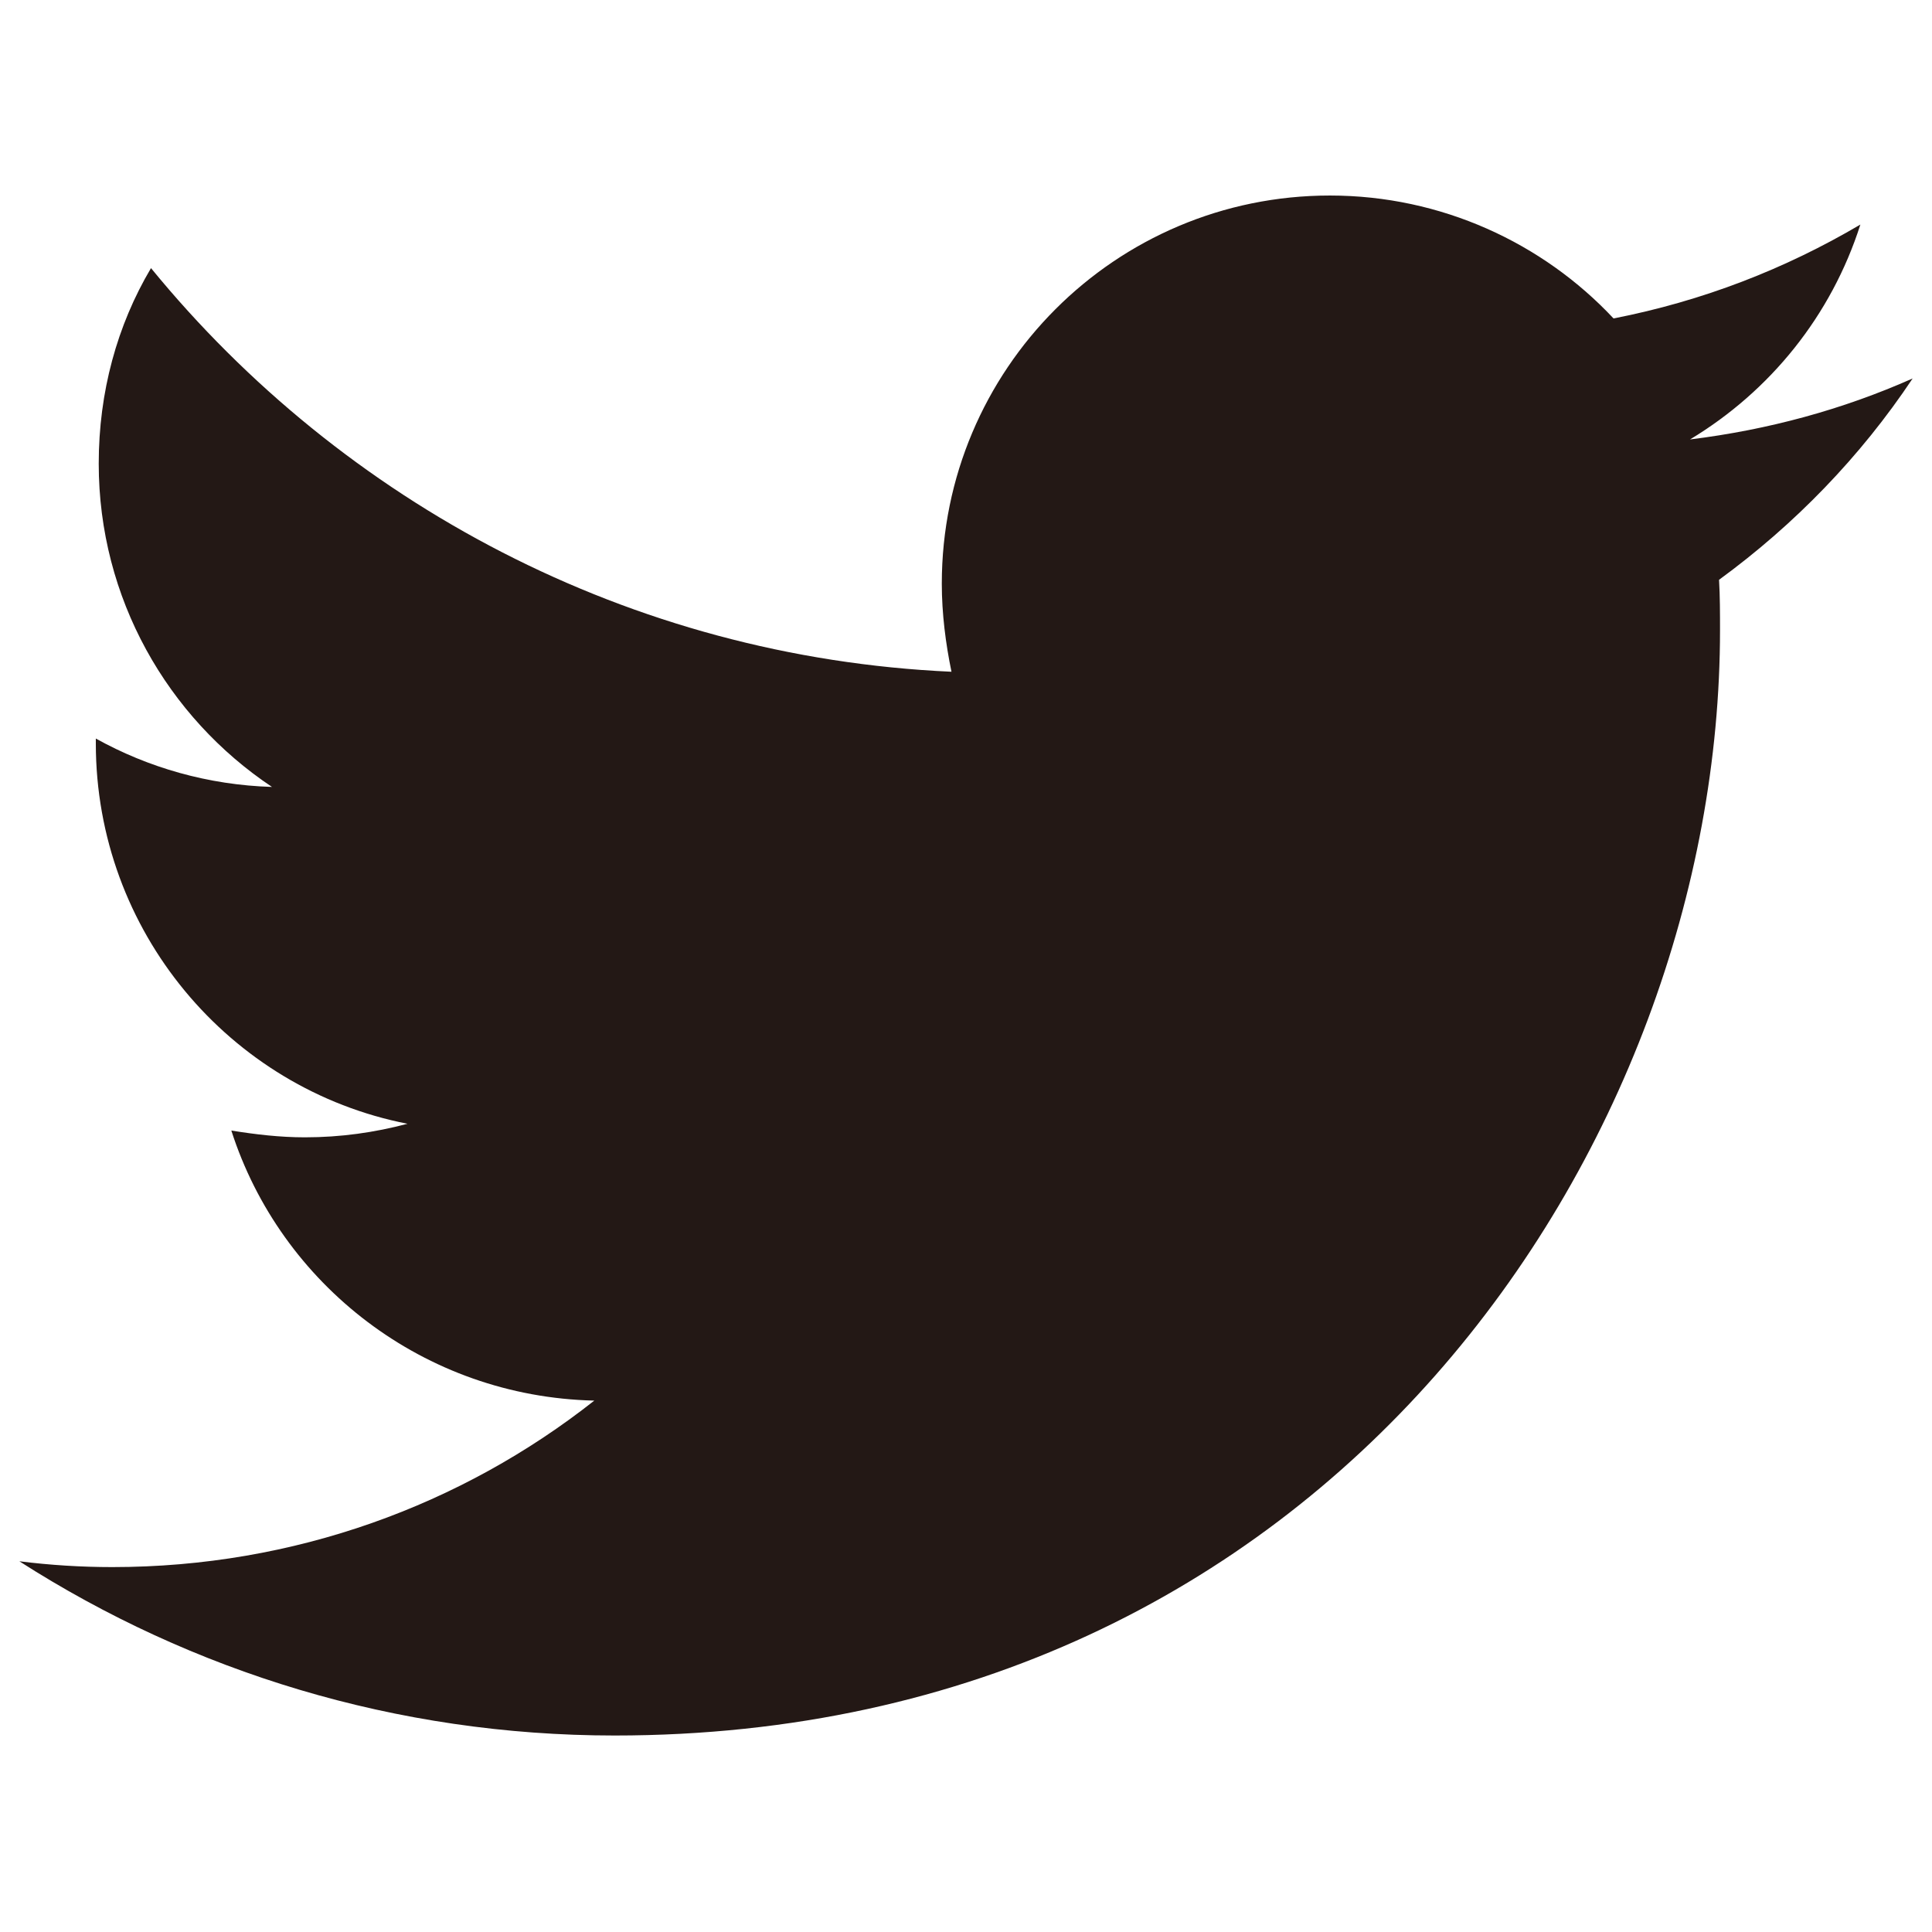 <?xml version="1.0" encoding="utf-8"?>
<!-- Generator: Adobe Illustrator 20.1.0, SVG Export Plug-In . SVG Version: 6.00 Build 0)  -->
<svg version="1.1" id="レイヤー_1" xmlns="http://www.w3.org/2000/svg" xmlns:xlink="http://www.w3.org/1999/xlink" x="0px"
	 y="0px" viewBox="0 0 199.6 199.6" style="enable-background:new 0 0 199.6 199.6;" xml:space="preserve">
<style type="text/css">
	.st0{fill:#231815;}
</style>
<g>
	<g>
		<path class="st0" d="M197.6,39.1c-7.2,3.2-14.9,5.3-23,6.3c8.3-5,14.6-12.8,17.6-22.2c-7.8,4.6-16.3,7.9-25.5,9.7
			c-7.3-7.8-17.8-12.7-29.3-12.7c-22.2,0-40.1,18-40.1,40.1c0,3.1,0.4,6.2,1,9.1C65,67.9,35.4,51.9,15.6,27.7
			c-3.5,5.9-5.4,12.8-5.4,20.2c0,13.9,7.1,26.2,17.9,33.4c-6.6-0.2-12.8-2-18.2-5c0,0.2,0,0.3,0,0.5c0,19.4,13.8,35.7,32.2,39.3
			c-3.4,0.9-6.9,1.4-10.6,1.4c-2.6,0-5.1-0.3-7.6-0.7c5.1,15.9,19.9,27.5,37.5,27.9c-13.7,10.8-31,17.2-49.8,17.2
			c-3.2,0-6.4-0.2-9.6-0.6c17.8,11.4,38.9,18,61.5,18c73.8,0,114.2-61.1,114.2-114.2c0-1.7,0-3.5-0.1-5.2
			C185.4,54.2,192.2,47.2,197.6,39.1L197.6,39.1z"/>
	</g>
</g>
</svg>
